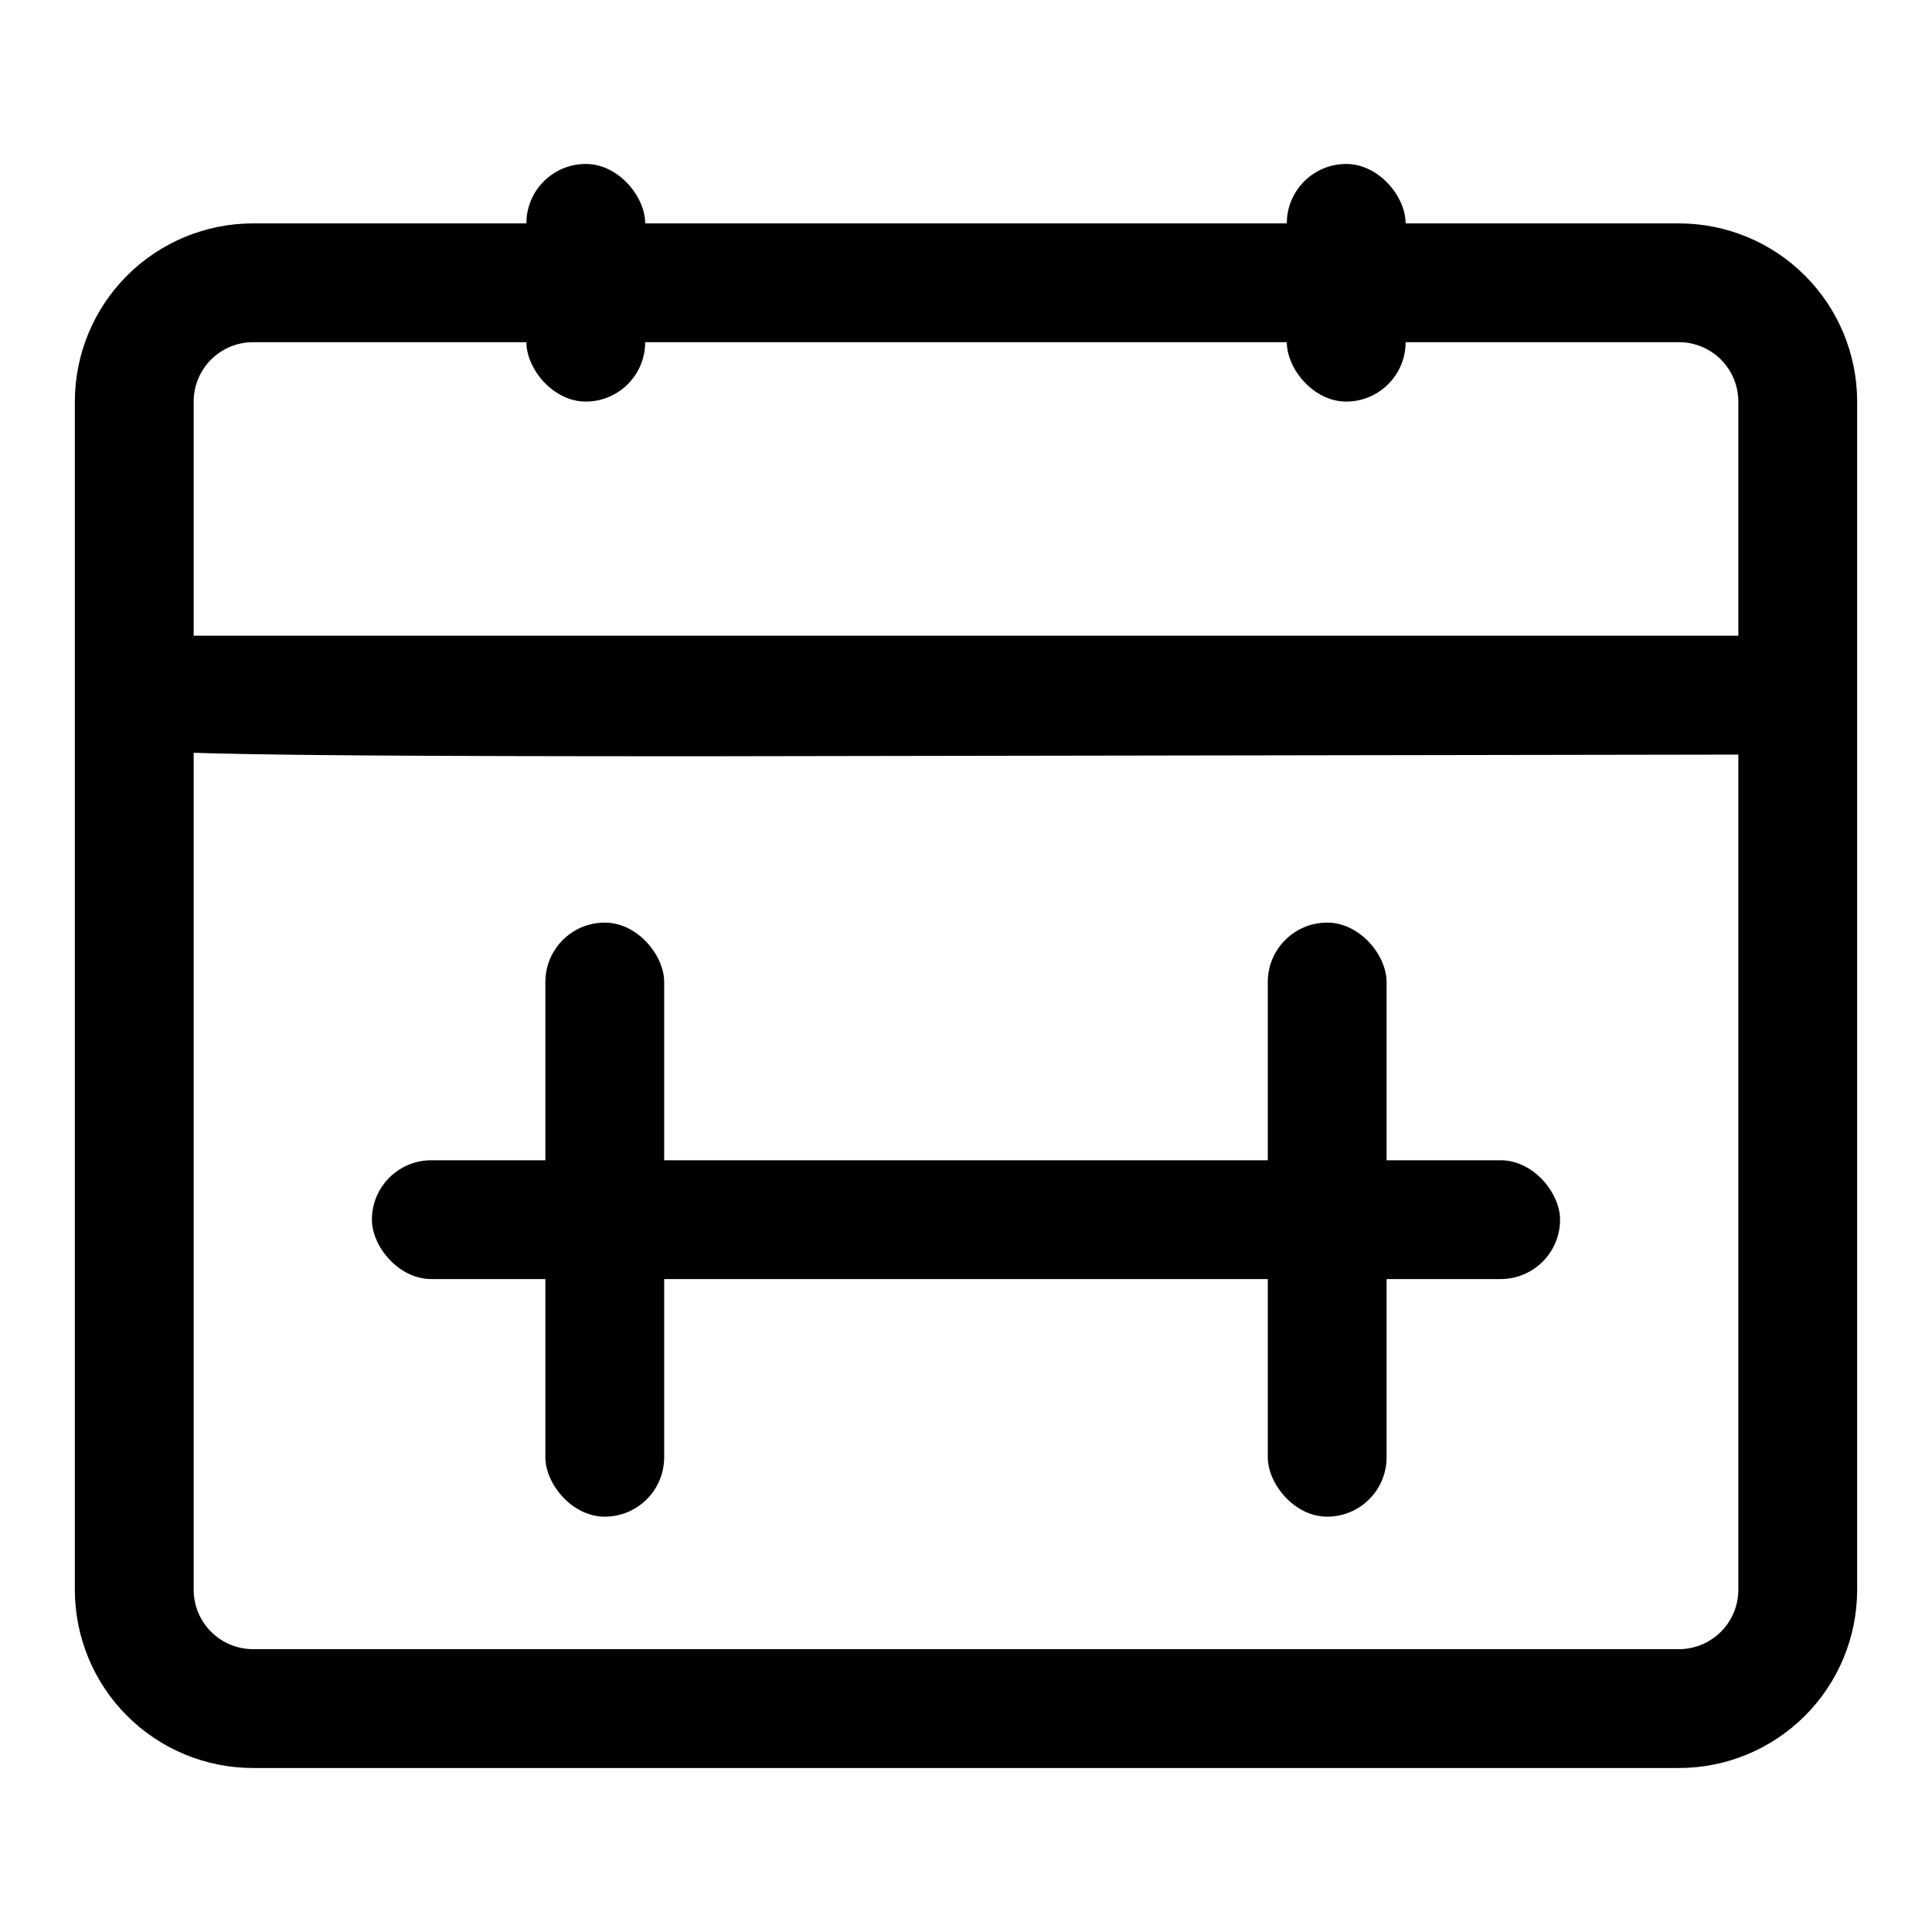 <?xml version="1.0" encoding="UTF-8"?>
<!-- Uploaded to: SVG Repo, www.svgrepo.com, Generator: SVG Repo Mixer Tools -->
<svg fill="#000000" width="800px" height="800px" version="1.1" viewBox="144 144 512 512" xmlns="http://www.w3.org/2000/svg">
 <g>
  <path d="m258.3 451.48h283.39c8.695 0 15.742 8.695 15.742 15.742 0 8.695-7.051 15.742-15.742 15.742h-283.39c-8.695 0-15.742-8.695-15.742-15.742 0-8.695 7.051-15.742 15.742-15.742z"/>
  <path d="m304.27 388.5c8.695 0 15.742 8.695 15.742 15.742v125.95c0 8.695-7.051 15.742-15.742 15.742-8.695 0-15.742-8.695-15.742-15.742v-125.95c0-8.695 7.051-15.742 15.742-15.742z"/>
  <path d="m495.72 388.5c8.695 0 15.742 8.695 15.742 15.742v125.95c0 8.695-7.051 15.742-15.742 15.742-8.695 0-15.742-8.695-15.742-15.742v-125.95c0-8.695 7.051-15.742 15.742-15.742z"/>
  <path d="m299.24 187.45c8.695 0 15.742 8.695 15.742 15.742v31.488c0 8.695-7.051 15.742-15.742 15.742-8.695 0-15.742-8.695-15.742-15.742v-31.488c0-8.695 7.051-15.742 15.742-15.742z"/>
  <path d="m500.76 187.45c8.695 0 15.742 8.695 15.742 15.742v31.488c0 8.695-7.051 15.742-15.742 15.742-8.695 0-15.742-8.695-15.742-15.742v-31.488c0-8.695 7.051-15.742 15.742-15.742z"/>
  <path d="m329.15 344.42c-155.55 0-157.44-1.102-160.75-5.039l11.18-11.176 1.418-15.742h439.42v31.488z"/>
  <path d="m588.93 612.54h-377.86c-12.527 0-24.539-4.977-33.398-13.832-8.859-8.859-13.836-20.875-13.836-33.398v-314.88c0-12.527 4.977-24.539 13.836-33.398 8.859-8.855 20.871-13.832 33.398-13.832h377.86c12.527 0 24.543 4.977 33.398 13.832 8.859 8.859 13.836 20.871 13.836 33.398v314.88c0 12.523-4.977 24.539-13.836 33.398-8.855 8.855-20.871 13.832-33.398 13.832zm-377.86-377.86c-4.176 0-8.18 1.656-11.133 4.609s-4.613 6.957-4.613 11.133v314.88c0 4.176 1.66 8.18 4.613 11.133 2.953 2.949 6.957 4.609 11.133 4.609h377.86c4.176 0 8.18-1.66 11.133-4.609 2.953-2.953 4.613-6.957 4.613-11.133v-314.88c0-4.176-1.66-8.18-4.613-11.133s-6.957-4.609-11.133-4.609z"/>
 </g>
</svg>
